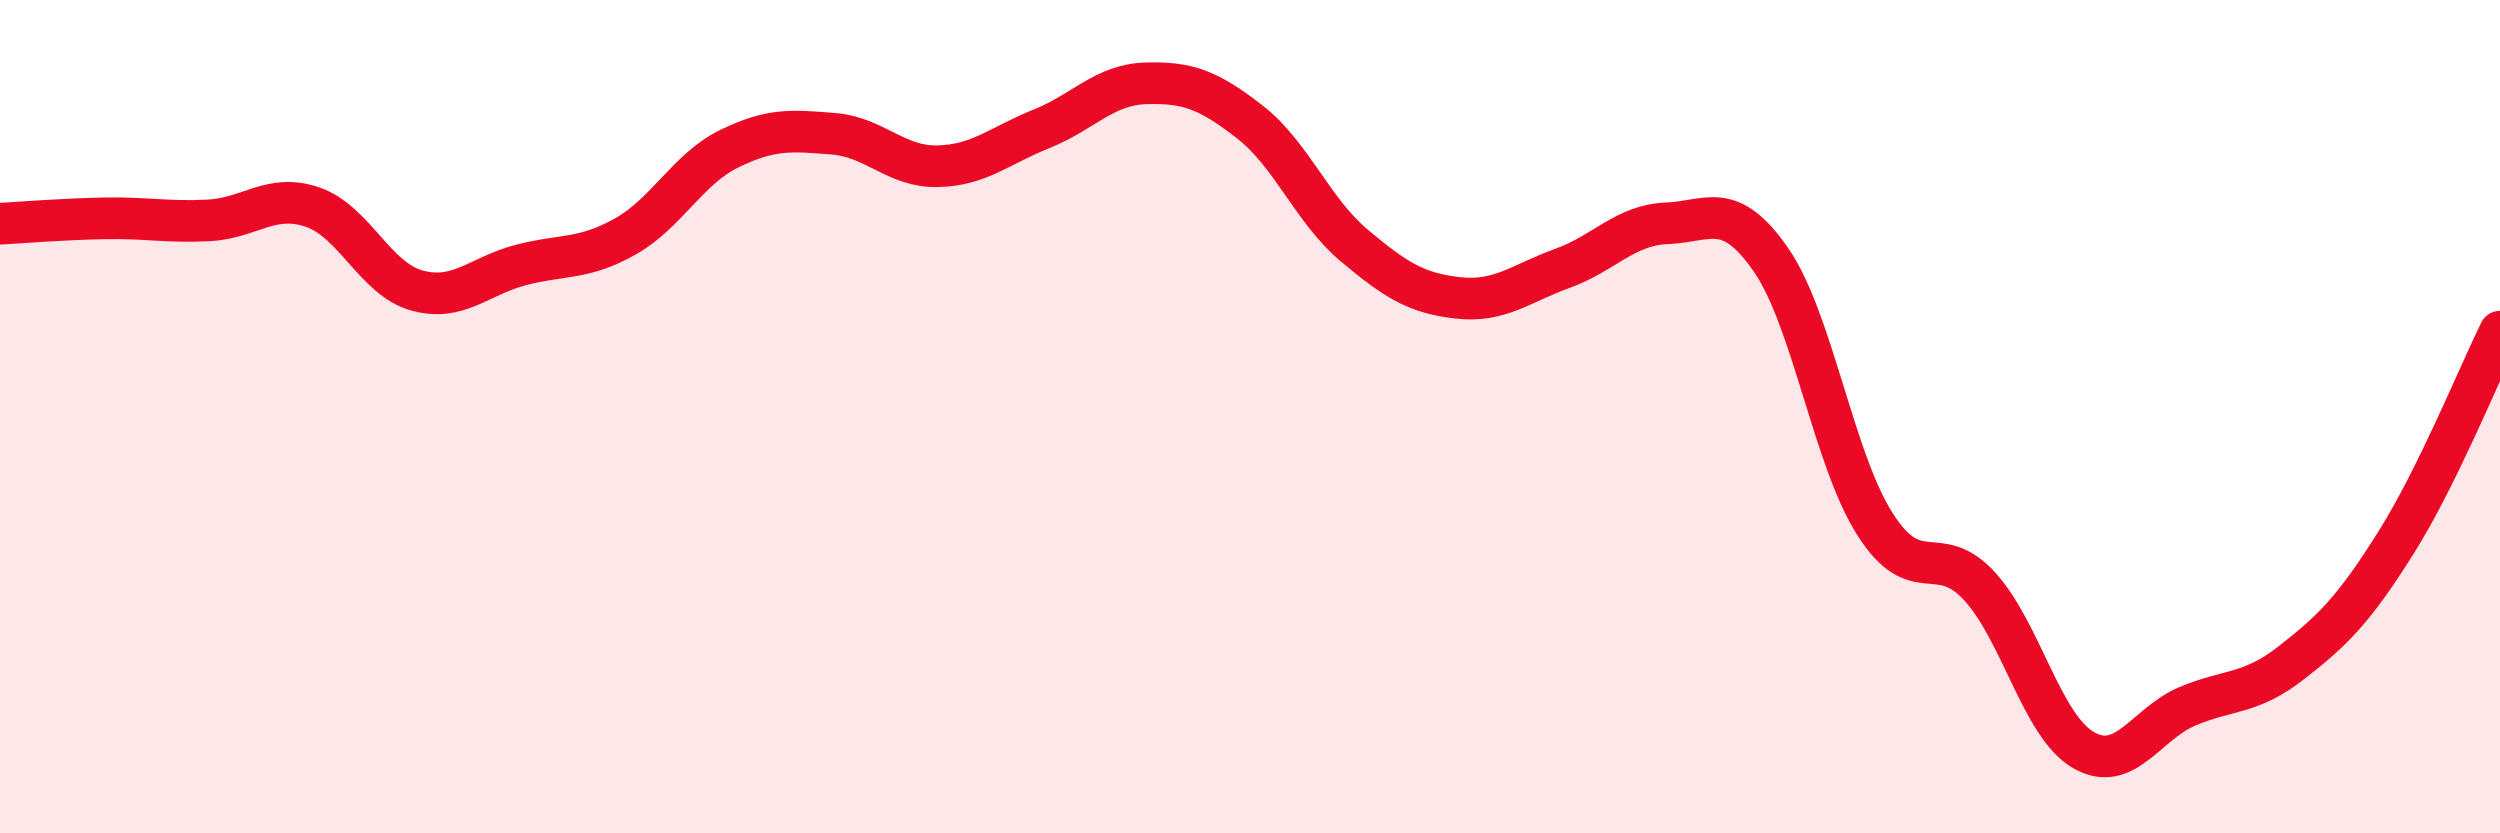 
    <svg width="60" height="20" viewBox="0 0 60 20" xmlns="http://www.w3.org/2000/svg">
      <path
        d="M 0,5.37 C 0.5,5.34 1.5,5.26 2.5,5.24 C 3.5,5.22 4,5.34 5,5.29 C 6,5.24 6.5,4.63 7.5,4.97 C 8.5,5.31 9,6.69 10,6.97 C 11,7.25 11.5,6.62 12.5,6.36 C 13.5,6.1 14,6.24 15,5.68 C 16,5.12 16.5,4.06 17.5,3.57 C 18.5,3.08 19,3.13 20,3.21 C 21,3.29 21.5,4.01 22.5,3.99 C 23.5,3.97 24,3.49 25,3.09 C 26,2.69 26.5,2.03 27.5,2 C 28.5,1.97 29,2.15 30,2.93 C 31,3.71 31.5,5.05 32.5,5.89 C 33.5,6.73 34,7.04 35,7.15 C 36,7.26 36.5,6.8 37.5,6.44 C 38.5,6.08 39,5.4 40,5.36 C 41,5.32 41.5,4.79 42.5,6.23 C 43.5,7.67 44,11.01 45,12.58 C 46,14.15 46.5,12.98 47.5,14.06 C 48.5,15.14 49,17.42 50,18 C 51,18.58 51.5,17.37 52.5,16.95 C 53.5,16.53 54,16.68 55,15.9 C 56,15.12 56.5,14.62 57.5,13.03 C 58.5,11.44 59.5,8.97 60,7.96L60 20L0 20Z"
        fill="#EB0A25"
        opacity="0.1"
        stroke-linecap="round"
        stroke-linejoin="round"
      />
      <path
        d="M 0,5.37 C 0.5,5.34 1.5,5.26 2.5,5.24 C 3.5,5.22 4,5.34 5,5.29 C 6,5.24 6.5,4.63 7.5,4.97 C 8.5,5.31 9,6.69 10,6.97 C 11,7.25 11.5,6.62 12.5,6.36 C 13.5,6.1 14,6.24 15,5.68 C 16,5.12 16.5,4.06 17.5,3.57 C 18.5,3.08 19,3.13 20,3.21 C 21,3.29 21.5,4.01 22.5,3.99 C 23.5,3.97 24,3.49 25,3.09 C 26,2.69 26.5,2.03 27.5,2 C 28.5,1.97 29,2.15 30,2.93 C 31,3.71 31.5,5.05 32.5,5.89 C 33.5,6.73 34,7.04 35,7.15 C 36,7.26 36.5,6.8 37.5,6.44 C 38.5,6.08 39,5.4 40,5.36 C 41,5.32 41.5,4.79 42.5,6.23 C 43.5,7.67 44,11.01 45,12.58 C 46,14.15 46.5,12.98 47.5,14.06 C 48.5,15.14 49,17.42 50,18 C 51,18.58 51.5,17.37 52.5,16.95 C 53.5,16.53 54,16.68 55,15.9 C 56,15.12 56.5,14.62 57.5,13.03 C 58.5,11.44 59.5,8.97 60,7.96"
        stroke="#EB0A25"
        stroke-width="1"
        fill="none"
        stroke-linecap="round"
        stroke-linejoin="round"
      />
    </svg>
  
